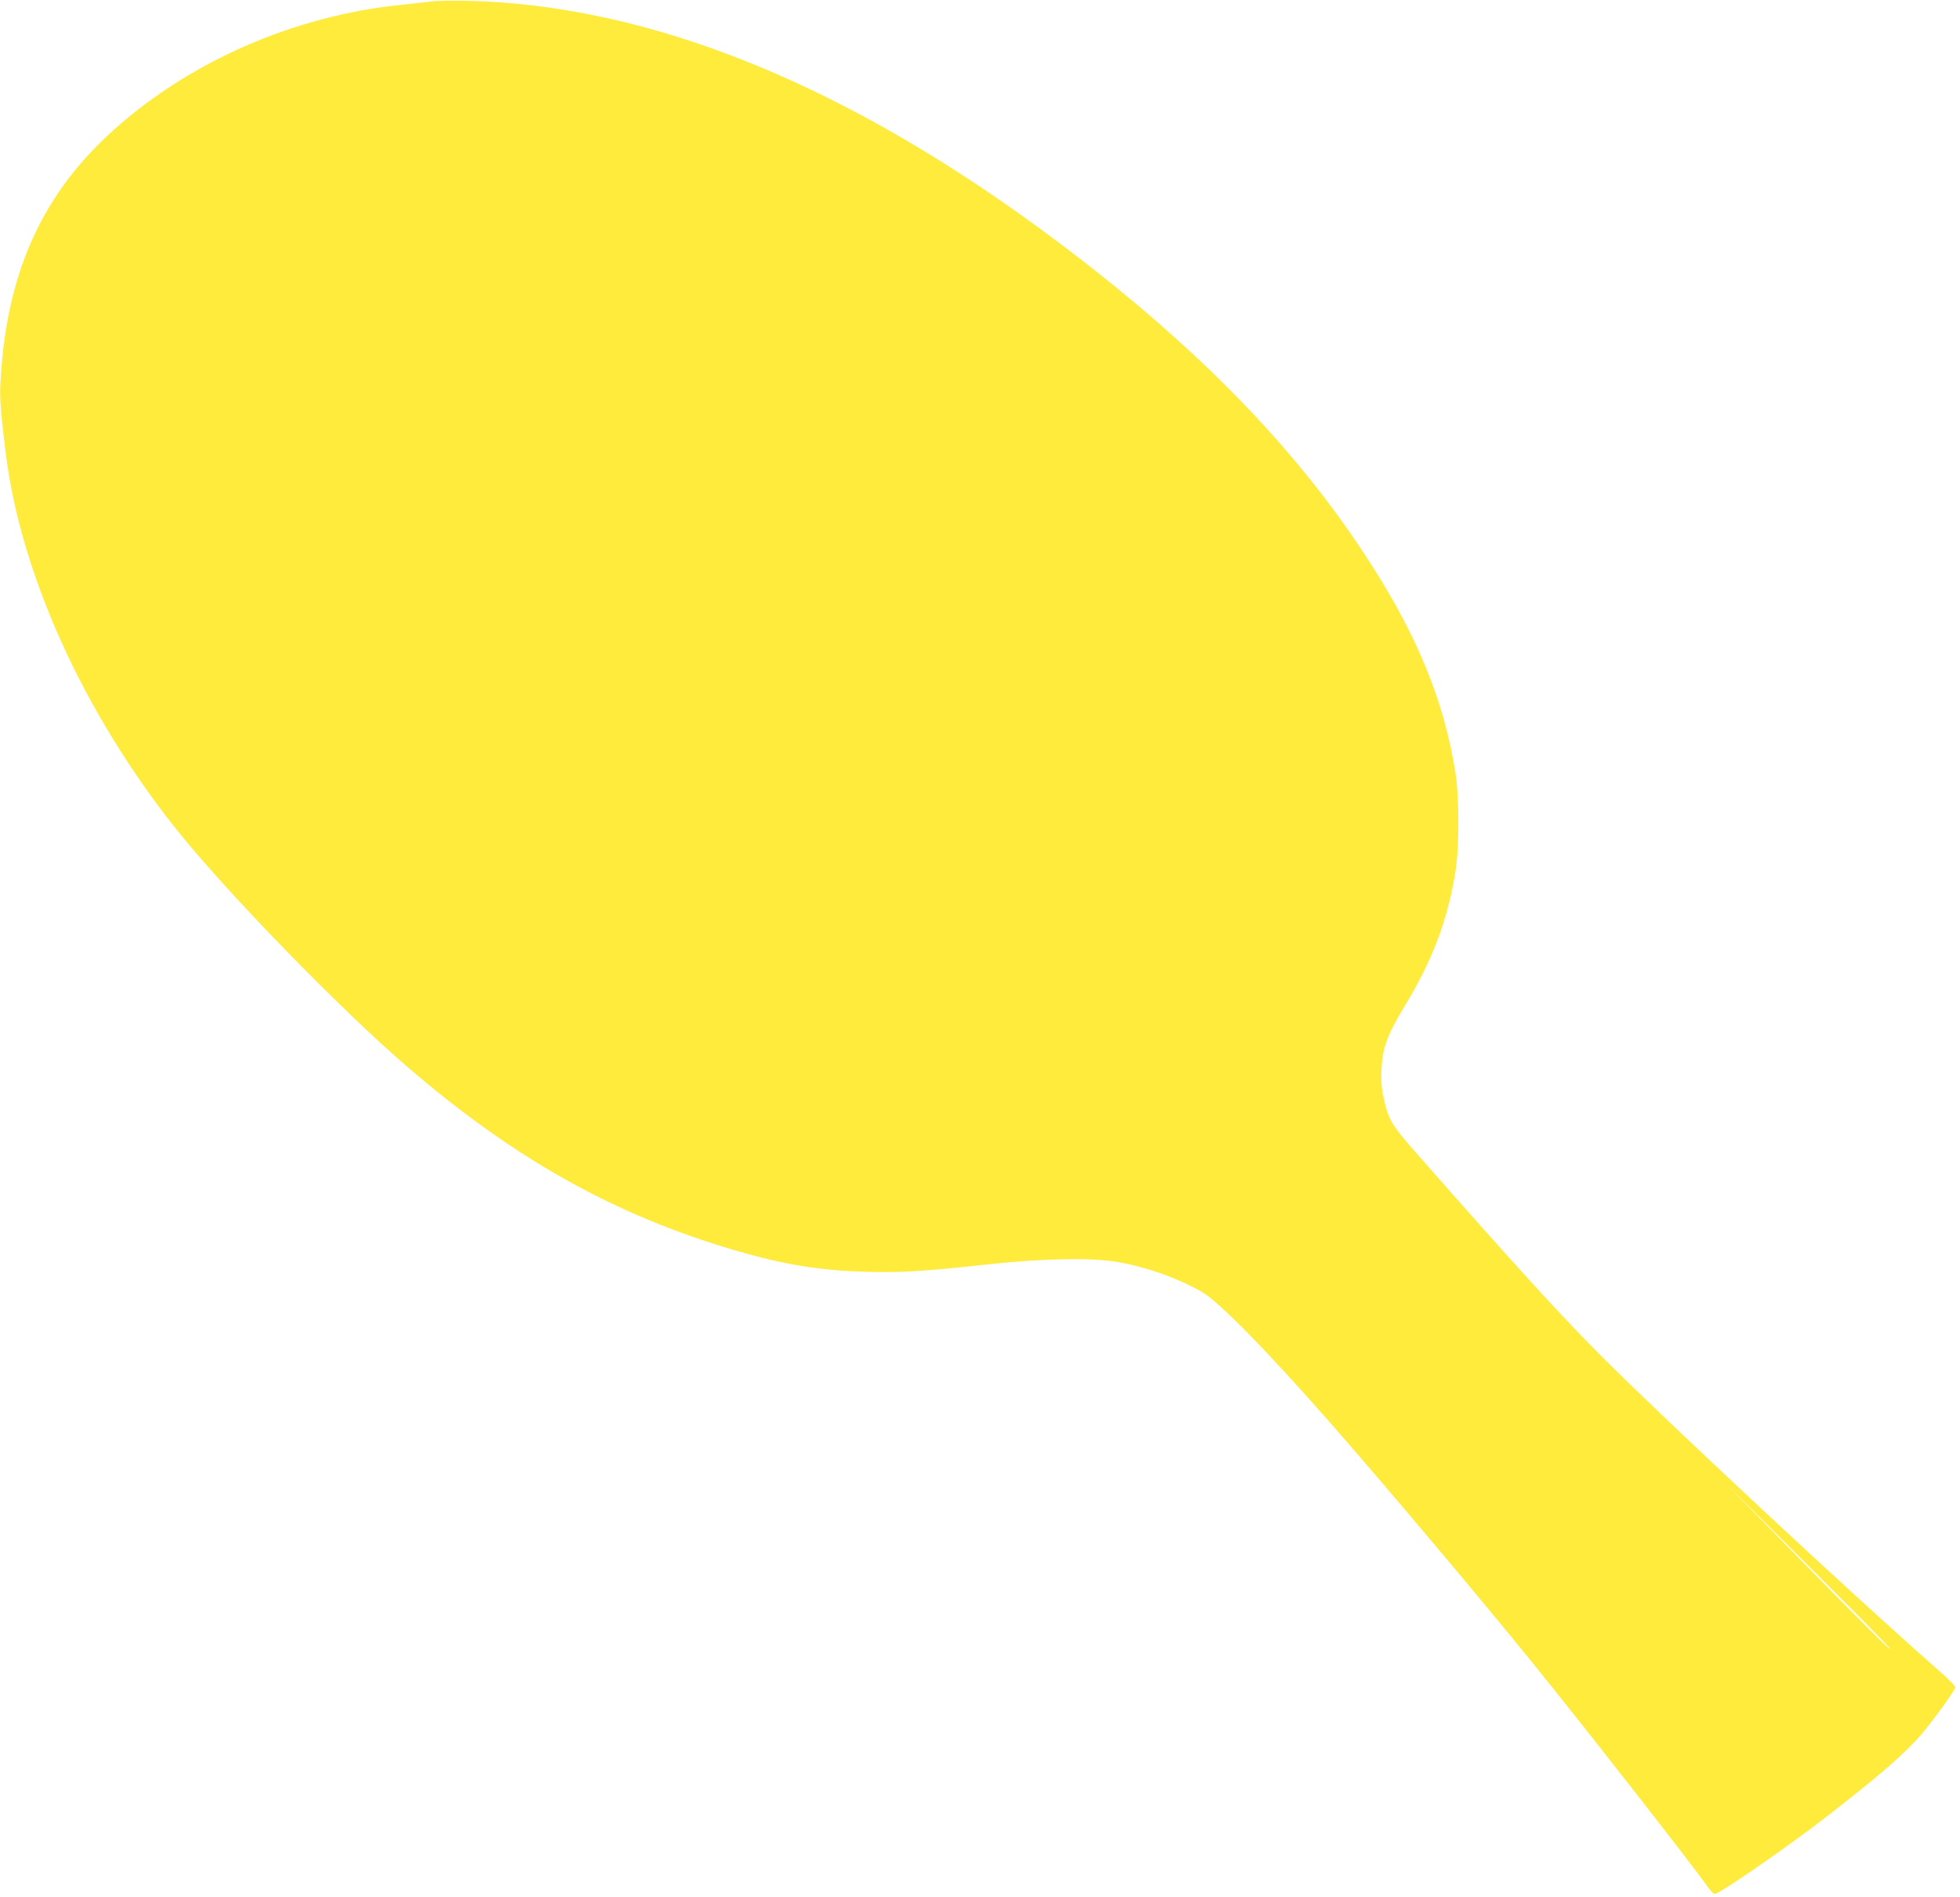 <?xml version="1.0" standalone="no"?>
<!DOCTYPE svg PUBLIC "-//W3C//DTD SVG 20010904//EN"
 "http://www.w3.org/TR/2001/REC-SVG-20010904/DTD/svg10.dtd">
<svg version="1.0" xmlns="http://www.w3.org/2000/svg"
 width="1280pt" height="1239pt" viewBox="0 0 1280 1239"
 preserveAspectRatio="xMidYMid meet">
<g transform="translate(0,1239) scale(0.1,-0.1)"
fill="#ffeb3b" stroke="none">
<path d="M2815 12380 c-33 -4 -114 -13 -180 -20 -721 -70 -1426 -383 -1932
-855 -444 -415 -664 -923 -700 -1614 -6 -100 1 -191 34 -456 96 -791 509
-1702 1115 -2462 332 -416 1084 -1189 1523 -1564 690 -591 1339 -954 2119
-1184 324 -95 554 -133 866 -142 221 -6 375 3 795 49 359 39 682 45 850 14
194 -35 388 -105 545 -195 113 -65 441 -401 861 -881 366 -419 951 -1113 1305
-1550 316 -390 1029 -1301 1140 -1459 16 -22 35 -41 42 -41 33 0 481 310 752
521 342 266 504 409 605 530 94 113 215 283 214 300 0 8 -57 64 -127 125 -569
500 -1770 1621 -2192 2044 -271 273 -543 571 -1173 1287 -193 219 -209 244
-242 397 -13 58 -16 106 -13 185 7 138 36 218 152 411 185 306 281 564 332
885 24 150 24 477 0 630 -77 497 -268 949 -627 1484 -470 701 -1108 1345
-1984 2001 -1352 1013 -2645 1539 -3850 1565 -93 2 -197 0 -230 -5z m9529
-10759 c-6 -7 -154 141 -667 664 l-421 430 547 -545 c300 -299 544 -546 541
-549z"/>
</g>
</svg>
